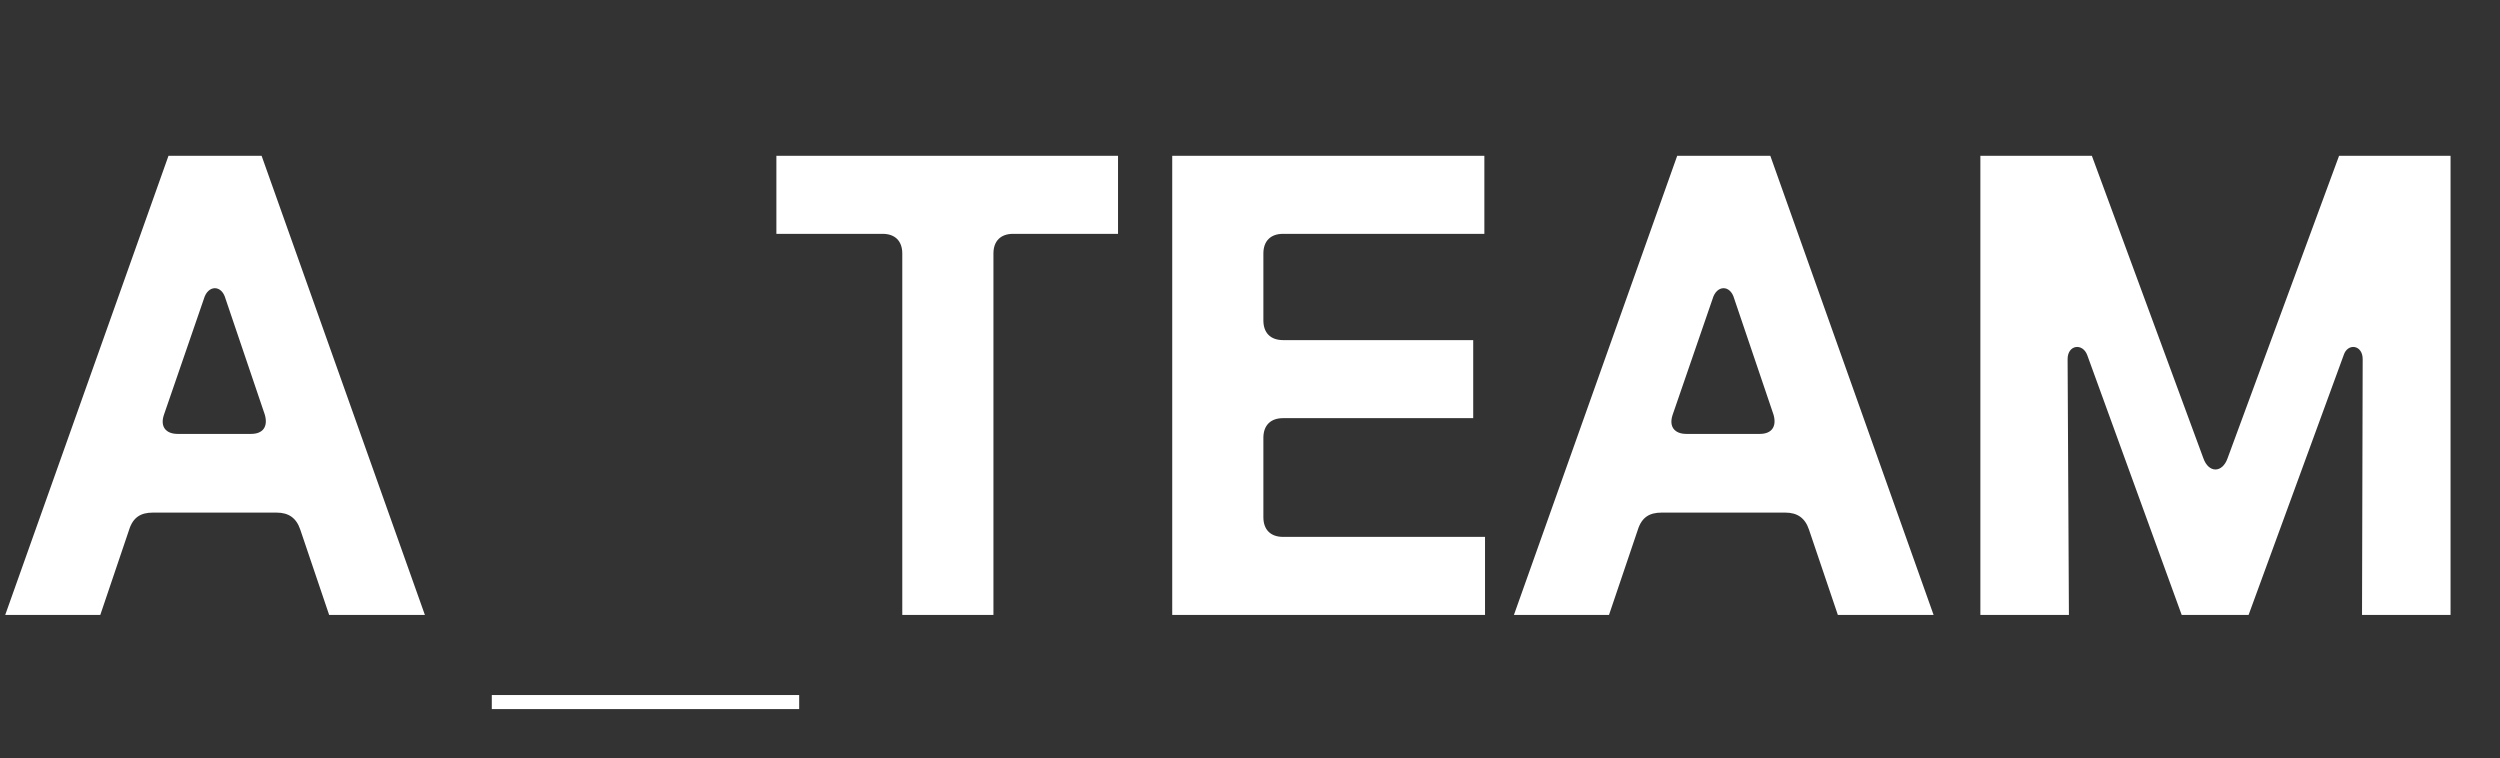 <svg width="267" height="81" viewBox="0 0 267 81" fill="none" xmlns="http://www.w3.org/2000/svg">
<rect x="0" y="0" width="267" height="81" fill="#333333" stroke="none"/>
<path d="M0.557 65.675L17.995 16.638H27.939L45.378 65.675H35.153L32.071 56.569C31.651 55.307 30.811 54.747 29.55 54.747H16.314C15.053 54.747 14.213 55.237 13.793 56.569L10.711 65.675H0.557ZM17.505 44.309C17.084 45.57 17.715 46.341 18.975 46.341H26.819C28.079 46.341 28.64 45.57 28.29 44.309L24.088 31.91C23.668 30.368 22.197 30.438 21.777 31.91L17.505 44.309Z" fill="white"/>
<path d="M96.364 65.675V27.076C96.364 25.745 95.594 24.974 94.263 24.974H82.918V16.638H119.405V24.974H108.2C106.869 24.974 106.099 25.745 106.099 27.076V65.675H96.364ZM125.194 65.675V16.638H158.53V24.974H137.03C135.699 24.974 134.929 25.745 134.929 27.076V34.221C134.929 35.552 135.699 36.323 137.03 36.323H157.339V44.659H137.03C135.699 44.659 134.929 45.43 134.929 46.761V55.237C134.929 56.569 135.699 57.339 137.03 57.339H158.6V65.675H125.194ZM161.687 65.675L179.125 16.638H189.07L206.508 65.675H196.283L193.201 56.569C192.781 55.307 191.941 54.747 190.68 54.747H177.444C176.183 54.747 175.343 55.237 174.923 56.569L171.841 65.675H161.687ZM178.635 44.309C178.214 45.57 178.845 46.341 180.105 46.341H187.949C189.21 46.341 189.77 45.57 189.42 44.309L185.218 31.91C184.798 30.368 183.327 30.438 182.907 31.91L178.635 44.309ZM211.504 65.675V16.638H223.411L235.316 48.933C235.877 50.544 237.347 50.544 237.908 48.933L249.813 16.638H261.719V65.675H252.264L252.334 38.355C252.334 36.813 250.721 36.603 250.303 37.934L240.149 65.675H233.005L222.921 37.934C222.43 36.603 220.82 36.813 220.82 38.355L220.96 65.675H211.504Z" fill="white"/>
<path d="M52.524 74.98H85.352" stroke="white" stroke-width="1.5"/>
</svg>

